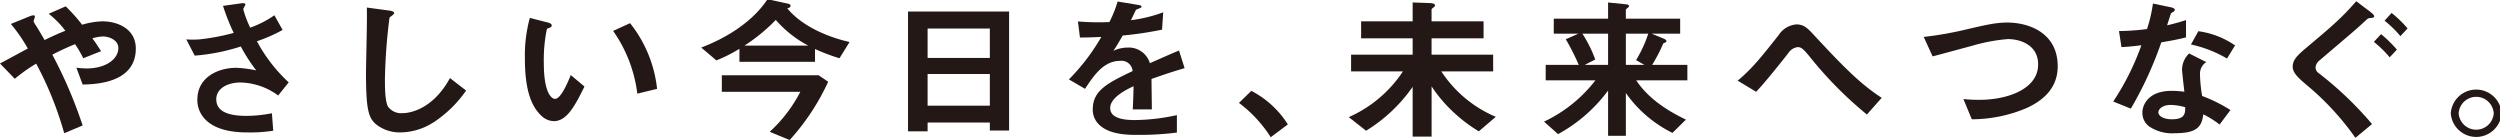 <svg xmlns="http://www.w3.org/2000/svg" xmlns:xlink="http://www.w3.org/1999/xlink" width="500" height="28" viewBox="0 0 500 28">
  <defs>
    <clipPath id="clip-path">
      <rect id="長方形_22" data-name="長方形 22" width="500" height="28" transform="translate(0 0)" fill="none"/>
    </clipPath>
  </defs>
  <g id="グループ_140" data-name="グループ 140" transform="translate(0 -0.228)">
    <g id="グループ_141" data-name="グループ 141" transform="translate(0 0.228)" clip-path="url(#clip-path)">
      <path id="パス_65" data-name="パス 65" d="M16.527,16.734l-1.251-3.37a14.994,14.994,0,0,0,2.041.155c3.951,0,6.354-1.946,6.354-4.078,0-1.7-2.008-2.318-3.061-2.318a9.084,9.084,0,0,0-2.14.37c.461.587.987,1.39,1.744,2.565l-3.555,1.421a23.228,23.228,0,0,0-1.646-2.812,48.38,48.38,0,0,0-4.544,2.1,89.841,89.841,0,0,1,6.058,14.157L12.84,26.469a68.486,68.486,0,0,0-5.6-13.908,31.631,31.631,0,0,0-4.281,3.029L0,12.531c.461-.248.988-.526,5.564-3A32.435,32.435,0,0,0,2.173,4.619L5.663,3.2c.394-.155,1.316-.587,1.316-.03,0,.155-.263.772-.263.928a4.684,4.684,0,0,0,.428.772c.231.309,1.218,2.009,1.778,2.966,1.777-.865,2.765-1.3,4.148-1.854a18.5,18.5,0,0,0-3.324-3.4L13.137,1.1a33.908,33.908,0,0,1,3.292,3.677,15.236,15.236,0,0,1,4.048-.678c3.129,0,6.685,1.545,6.685,5.439,0,6.922-8.067,7.139-10.634,7.2" transform="translate(0 0.17)" fill="#231815"/>
      <path id="パス_66" data-name="パス 66" d="M46.018,19.072a13.163,13.163,0,0,0-7.54-2.6c-2.634,0-4.838,1.236-4.838,3.338,0,2.379,2.2,3.338,6.058,3.338a26.317,26.317,0,0,0,5.069-.526l.263,3.494a29.2,29.2,0,0,1-5.2.34c-1.91,0-6.387-.156-8.691-2.936a5.46,5.46,0,0,1-1.284-3.616c0-4.482,4.148-6.368,7.77-6.368a23.154,23.154,0,0,1,4.016.525,33.441,33.441,0,0,1-3.095-4.79A39.9,39.9,0,0,1,29.326,11.1L27.647,7.853a17.94,17.94,0,0,0,2.6,0,43.724,43.724,0,0,0,6.881-1.3,41.335,41.335,0,0,1-2.14-5.409L38.315.682c.23-.031,1.151-.216,1.151.184,0,.155-.428.773-.428.96A20.88,20.88,0,0,0,40.421,5.5a19.738,19.738,0,0,0,4.84-2.472l1.646,2.936A31.133,31.133,0,0,1,41.77,8.223a31.275,31.275,0,0,0,6.354,8.223Z" transform="translate(9.616 0.026)" fill="#231815"/>
      <path id="パス_67" data-name="パス 67" d="M66.325,24.279a12.452,12.452,0,0,1-6.552,1.977,7.616,7.616,0,0,1-4.807-1.575c-1.547-1.268-2.075-2.844-2.075-10.263,0-1.885.264-11.063.165-13.134l4.379.586c.79.092,1.086.309,1.086.5,0,.247-.394.5-.922.9a109.9,109.9,0,0,0-.922,12.362c0,1.423,0,4.42.626,5.471a3.223,3.223,0,0,0,2.9,1.3c1.843,0,6.256-1.082,9.482-7.017l3.227,2.5a23.767,23.767,0,0,1-6.585,6.4" transform="translate(20.309 0.227)" fill="#231815"/>
      <path id="パス_68" data-name="パス 68" d="M81.648,23.524a3.693,3.693,0,0,1-2.436-1.02c-2.3-2.1-3.359-5.718-3.359-11.591a28.32,28.32,0,0,1,.988-8.035l3.622.926c.231.061.757.217.757.587,0,.34-.4.464-.955.65a30.1,30.1,0,0,0-.626,6.891c0,6.027,1.581,7.141,2.239,7.141,1.185,0,2.534-3.277,3.16-4.759L87.772,16.6c-1.81,3.648-3.457,6.924-6.124,6.924m16.692-5.5A27.707,27.707,0,0,0,93.5,5.475l3.391-1.546a25.444,25.444,0,0,1,5.4,13.137Z" transform="translate(29.125 0.704)" fill="#231815"/>
      <path id="パス_69" data-name="パス 69" d="M128.99,11.806a36.692,36.692,0,0,1-4.9-1.853v2.565H108.974v-2.6a29.436,29.436,0,0,1-4.609,2.317l-3.03-2.563C106.6,7.666,111.674,4.421,114.6,0l3.983.867c.131.031.626.123.626.433,0,.372-.428.464-.659.525C121.023,4.854,125.533,7.3,131,8.562Zm-9.976,16.351-3.983-1.637a28.522,28.522,0,0,0,6.124-8.006h-15.7V15.208h19.358l1.91,1.3a45.236,45.236,0,0,1-7.7,11.652M116.25,4.142a35.467,35.467,0,0,1-6.256,5.131h12.742a22.312,22.312,0,0,1-6.487-5.131" transform="translate(38.91 -0.158)" fill="#231815"/>
      <path id="パス_70" data-name="パス 70" d="M147.583,25.7V24.1H135.138v1.76H131.22V1.9h20.214V25.7Zm0-20.4H135.138v5.874h12.445Zm0,9.087H135.138v6.336h12.445Z" transform="translate(50.384 0.412)" fill="#231815"/>
      <path id="パス_71" data-name="パス 71" d="M170.993,15.841c0,1.206.065,5.037.065,6.088H167.24c.1-1.762.131-3.277.165-4.637-1.251.587-4.675,2.2-4.675,4.359,0,2.01,2.535,2.41,4.938,2.41a40.326,40.326,0,0,0,8.4-.989v3.492a57.959,57.959,0,0,1-7.835.464c-1.845,0-5.663,0-7.738-2.07a4.074,4.074,0,0,1-1.251-3.03c0-3.833,3.03-5.285,7.967-7.666a2.225,2.225,0,0,0-2.5-2.039c-3.226,0-5.2,2.812-7.013,5.593l-3.226-1.885a41.249,41.249,0,0,0,6.485-8.5c-1.877.094-2.9.123-4.279.123l-.4-3.214a49.163,49.163,0,0,0,6.289.123,22.974,22.974,0,0,0,1.646-4.11l4.116.678c.1.032.659.095.659.311,0,.184-.132.278-.329.339-.066.031-.724.311-.757.311-.033.03-.857,1.76-1.021,2.1a29.214,29.214,0,0,0,6.453-1.576L173.1,5.981a73.233,73.233,0,0,1-7.868,1.175c-1.053,1.824-1.318,2.257-1.877,3.06a6.691,6.691,0,0,1,2.832-.648,4.386,4.386,0,0,1,4.477,3.121c3.852-1.7,4.279-1.885,5.828-2.535l1.118,3.524c-2.6.773-4.181,1.3-6.617,2.165" transform="translate(59.31 -0.051)" fill="#231815"/>
      <path id="パス_72" data-name="パス 72" d="M181.514,14.107a18.888,18.888,0,0,1,7.309,6.707L185.4,23.38a25.976,25.976,0,0,0-6.354-6.863Z" transform="translate(68.747 4.064)" fill="#231815"/>
      <path id="パス_73" data-name="パス 73" d="M220.925,26.276a29.77,29.77,0,0,1-5-3.769,27.952,27.952,0,0,1-4.444-5.224V27.328H207.69V17.375a31.171,31.171,0,0,1-9.317,8.778l-3.457-2.719a25.172,25.172,0,0,0,10.831-9.148h-10.37V10.946H207.69V7.671H197.385V4.27H207.69V.5l3.489.123c.231,0,.988.092.988.464,0,.153-.2.309-.3.4-.3.247-.394.309-.394.464V4.27h10.4v3.4h-10.4v3.275H223.79v3.339H213.418a24.344,24.344,0,0,0,10.9,9.087Z" transform="translate(74.841 -0.008)" fill="#231815"/>
      <path id="パス_74" data-name="パス 74" d="M241.571,16.078c2.338,3.522,5.991,5.964,9.942,7.85l-2.7,2.657a24.834,24.834,0,0,1-9.317-7.974v8.562h-3.555V18.118a30.667,30.667,0,0,1-10.009,8.715l-2.8-2.5a28.123,28.123,0,0,0,10.272-8.252h-9.942V12.987h6.618a47.381,47.381,0,0,0-2.6-5.132l2.535-1.112h-4.938v-3h10.864V.5l3.589.37c.363.031.592.123.592.34,0,.155-.131.278-.3.4-.23.184-.329.278-.329.37v1.76h10.864v3h-5.7l2.4.99c.165.062.561.247.561.525,0,.092-.1.186-.231.247-.361.156-.394.156-.461.309a31.5,31.5,0,0,1-2.173,4.173h7.046v3.091Zm-5.63-9.335h-5.136a25.568,25.568,0,0,1,2.567,5.162l-2.106,1.082h4.675Zm3.555,0v6.244h3.72l-1.679-.959a24.46,24.46,0,0,0,2.436-5.285Z" transform="translate(85.676 -0.008)" fill="#231815"/>
      <path id="パス_75" data-name="パス 75" d="M276.959,21.9A77,77,0,0,1,265.4,10.182c-1.086-1.267-1.481-1.76-2.3-1.76a2.679,2.679,0,0,0-1.91,1.267c-1.086,1.39-4.642,5.873-6.387,7.664l-3.687-2.224c3-2.5,4.971-5.038,8.2-9.118a4.668,4.668,0,0,1,3.522-2.132c1.547,0,2.238.711,3.818,2.441,5.893,6.336,9.185,9.612,13.268,12.239Z" transform="translate(96.42 1.003)" fill="#231815"/>
      <path id="パス_76" data-name="パス 76" d="M298.809,20.591a28.179,28.179,0,0,1-11.194,2.349l-1.679-4.05a27.564,27.564,0,0,0,3.226.156c5.63,0,11.721-2.163,11.721-7.078,0-3.894-3.557-5.068-6.058-5.068a35.048,35.048,0,0,0-7.309,1.39c-1.219.311-6.618,1.793-7.738,2.071L278,6.467a70.555,70.555,0,0,0,8.46-1.484c3.951-.928,5.993-1.391,8.23-1.391,4.412,0,10.108,2.1,10.108,8.747,0,4.514-3.095,6.863-5.993,8.253" transform="translate(106.744 0.917)" fill="#231815"/>
      <path id="パス_77" data-name="パス 77" d="M315,8.424a73.064,73.064,0,0,1-6.091,13.26l-3.522-1.423a51.545,51.545,0,0,0,5.63-11.25c-1.514.186-2.436.278-3.984.372l-.493-3.214a47.044,47.044,0,0,0,5.6-.4,27.96,27.96,0,0,0,1.185-5.1l3.589.743c.165.03.79.184.79.525,0,.309-.559.5-.757.68-.033.031-.659,2.009-.79,2.411,1.942-.464,2.93-.773,3.787-1.051V7.435c-1.12.278-2.141.526-4.939.989m11.654,16.443a18.169,18.169,0,0,0-3.259-2.04c-.3,2.472-1.283,3.77-5.6,3.77a8.188,8.188,0,0,1-5.366-1.453,3.412,3.412,0,0,1-1.218-2.627c0-1.67,1.283-4.389,5.827-4.389a17.779,17.779,0,0,1,2.569.184c-.066-.711-.461-3.861-.461-4.511a4.539,4.539,0,0,1,1.416-3.153l3.423,1.731a2.766,2.766,0,0,0-1.25,2.472,28.709,28.709,0,0,0,.428,4.3,30.9,30.9,0,0,1,5.663,2.813Zm-9.745-3.925c-1.712,0-2.5.865-2.5,1.482,0,.681.922,1.391,2.733,1.391,2.666,0,2.634-1.3,2.634-2.411a11.774,11.774,0,0,0-2.865-.463m11.227-9.273a24.177,24.177,0,0,0-7.21-2.813L322.408,6.2a16.862,16.862,0,0,1,7.342,2.844Z" transform="translate(117.259 0.042)" fill="#231815"/>
      <path id="パス_78" data-name="パス 78" d="M347.027,3.648c-.659.061-.627.094-.988.4-2.108,1.977-2.469,2.226-9.317,8.067a2.018,2.018,0,0,0-.823,1.36,1.345,1.345,0,0,0,.527,1.143,70.01,70.01,0,0,1,10.764,10.261l-3.324,2.751a54.21,54.21,0,0,0-9.613-10.447c-1.712-1.453-2.931-2.5-2.931-3.77,0-1.514,1.153-2.472,3.063-4.08,4.642-3.9,6.716-5.656,9.646-9.025l2.9,2.193c.1.094.692.526.692.835,0,.248-.3.278-.592.309m3.687,7.881a22.253,22.253,0,0,0-3.161-3.091L349,6.892a26.164,26.164,0,0,1,3.16,3.091Zm2.14-4.234A21.11,21.11,0,0,0,349.693,4.2l1.416-1.545A23.33,23.33,0,0,1,354.3,5.75Z" transform="translate(127.217 -0.065)" fill="#231815"/>
      <path id="パス_79" data-name="パス 79" d="M364.338,18.652a5.1,5.1,0,0,1-10.174,0,5.1,5.1,0,0,1,10.174,0m-8.593,0a3.514,3.514,0,0,0,7.013,0,3.514,3.514,0,0,0-7.013,0" transform="translate(135.988 4)" fill="#231815"/>
    </g>
  </g>
</svg>
